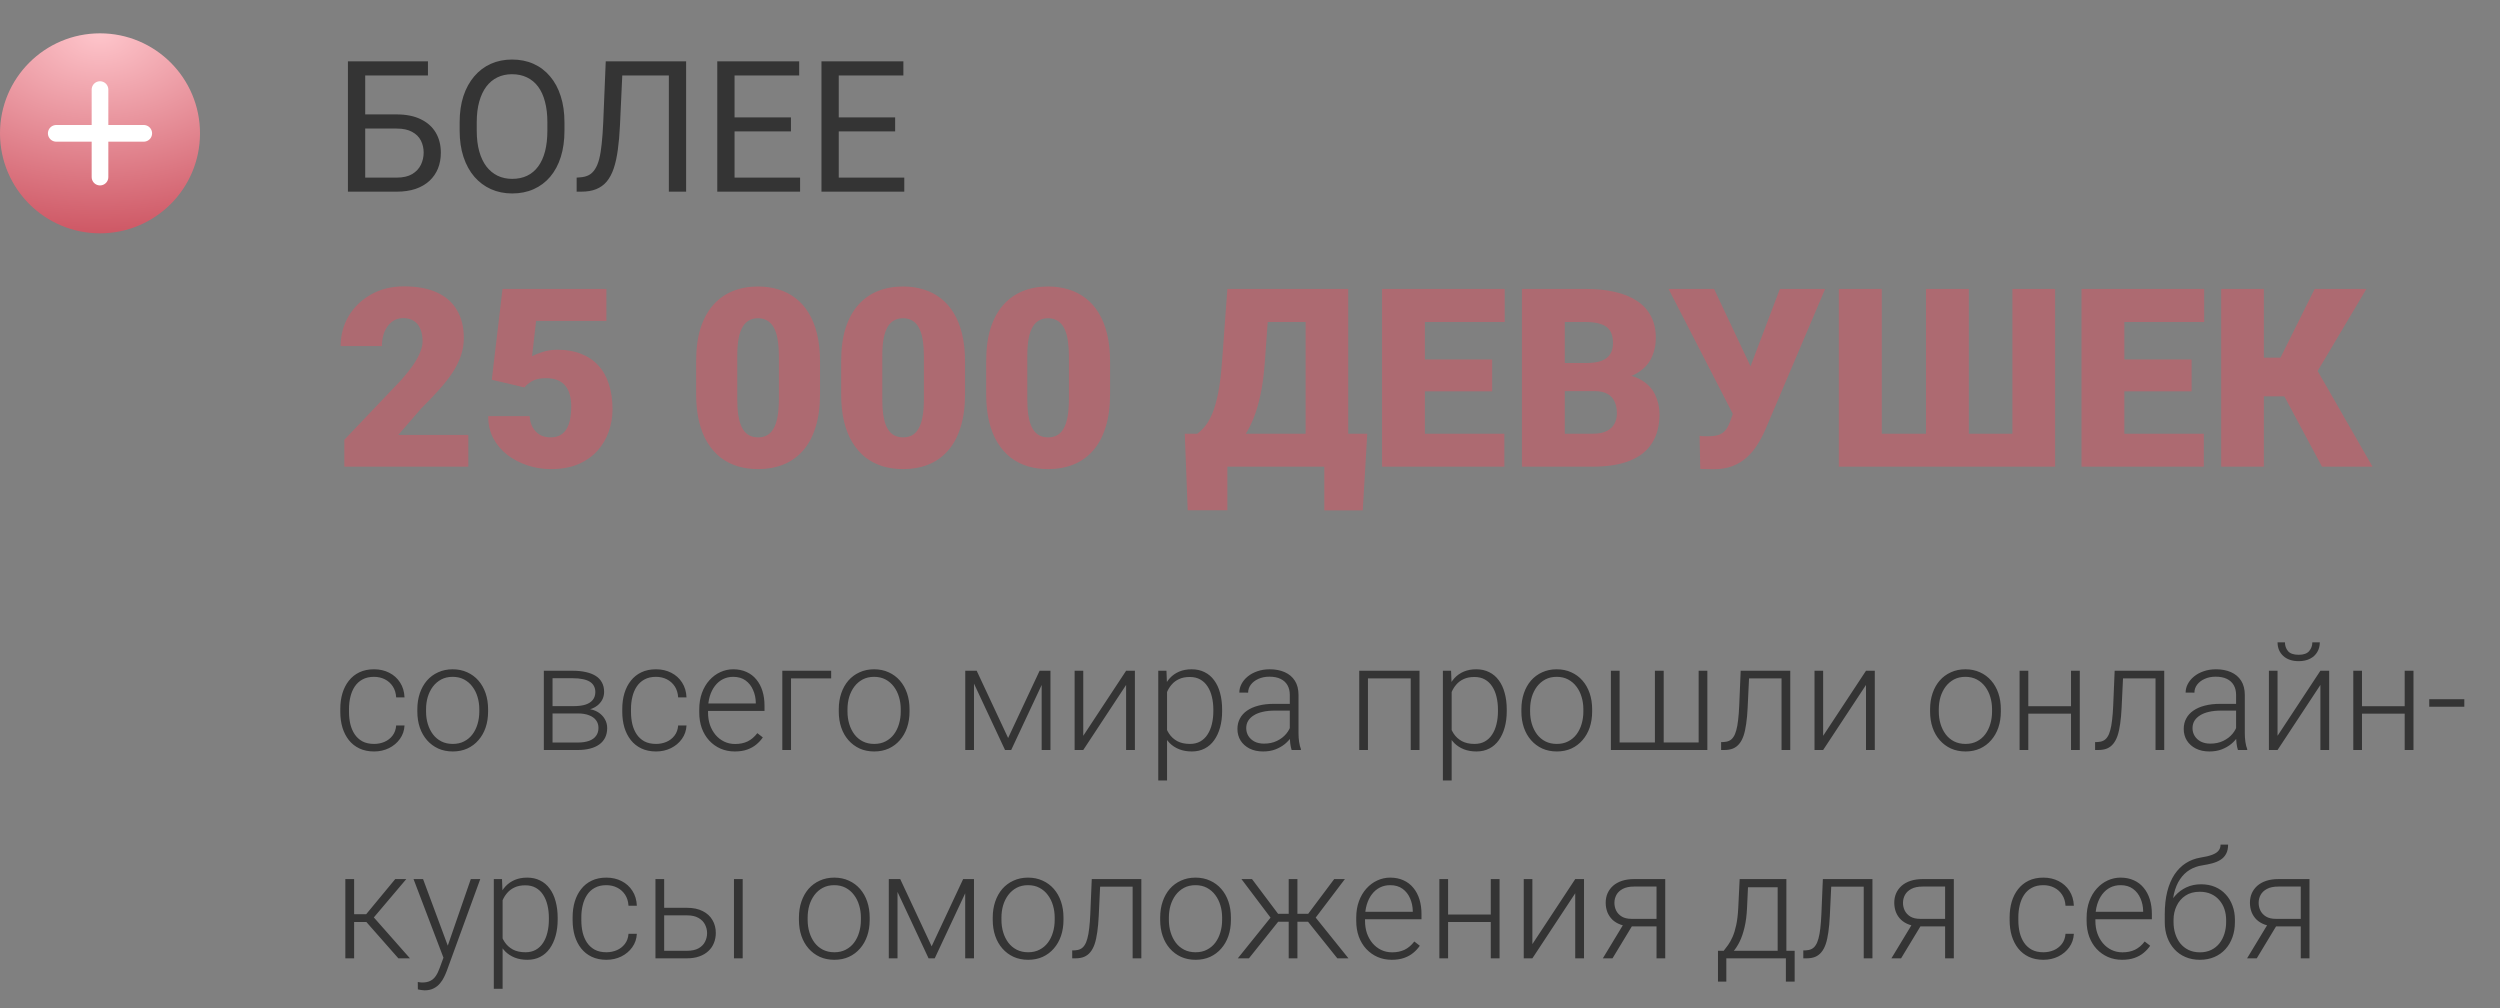 <?xml version="1.0" encoding="UTF-8"?> <svg xmlns="http://www.w3.org/2000/svg" width="300" height="121" viewBox="0 0 300 121" fill="none"><rect x="0" y="0" width="300" height="121" fill="#808080" stroke="none"/> <path d="M51.355 7.359V9.057H43.813V23H41.751V7.359H51.355ZM43.33 13.729H47.595C48.741 13.729 49.707 13.923 50.495 14.31C51.283 14.689 51.881 15.223 52.289 15.91C52.697 16.598 52.901 17.403 52.901 18.327C52.901 19.015 52.787 19.645 52.558 20.218C52.328 20.784 51.988 21.278 51.537 21.7C51.086 22.116 50.531 22.438 49.872 22.667C49.213 22.889 48.454 23 47.595 23H41.751V7.359H43.824V21.314H47.595C48.361 21.314 48.98 21.174 49.453 20.895C49.933 20.608 50.284 20.236 50.506 19.777C50.728 19.319 50.839 18.828 50.839 18.306C50.839 17.783 50.728 17.303 50.506 16.866C50.284 16.429 49.933 16.082 49.453 15.824C48.98 15.559 48.361 15.427 47.595 15.427H43.33V13.729ZM67.736 14.685V15.674C67.736 16.848 67.59 17.901 67.296 18.832C67.002 19.763 66.58 20.554 66.028 21.206C65.477 21.858 64.814 22.355 64.041 22.699C63.275 23.043 62.415 23.215 61.463 23.215C60.539 23.215 59.69 23.043 58.917 22.699C58.151 22.355 57.485 21.858 56.919 21.206C56.36 20.554 55.927 19.763 55.619 18.832C55.311 17.901 55.157 16.848 55.157 15.674V14.685C55.157 13.511 55.308 12.462 55.608 11.538C55.916 10.607 56.35 9.816 56.908 9.164C57.467 8.505 58.129 8.004 58.895 7.66C59.669 7.316 60.518 7.145 61.441 7.145C62.394 7.145 63.253 7.316 64.019 7.66C64.793 8.004 65.455 8.505 66.007 9.164C66.565 9.816 66.992 10.607 67.285 11.538C67.586 12.462 67.736 13.511 67.736 14.685ZM65.685 15.674V14.664C65.685 13.733 65.588 12.909 65.394 12.193C65.208 11.477 64.933 10.876 64.567 10.389C64.202 9.902 63.755 9.533 63.225 9.282C62.702 9.032 62.107 8.906 61.441 8.906C60.797 8.906 60.213 9.032 59.69 9.282C59.175 9.533 58.731 9.902 58.358 10.389C57.993 10.876 57.71 11.477 57.51 12.193C57.309 12.909 57.209 13.733 57.209 14.664V15.674C57.209 16.612 57.309 17.443 57.51 18.166C57.71 18.882 57.997 19.487 58.369 19.981C58.749 20.468 59.196 20.837 59.712 21.088C60.235 21.338 60.818 21.464 61.463 21.464C62.136 21.464 62.734 21.338 63.257 21.088C63.78 20.837 64.22 20.468 64.578 19.981C64.943 19.487 65.219 18.882 65.405 18.166C65.591 17.443 65.685 16.612 65.685 15.674ZM80.552 7.359V9.057H73.397V7.359H80.552ZM82.335 7.359V23H80.262V7.359H82.335ZM72.689 7.359H74.751L74.397 15.019C74.346 16.121 74.26 17.106 74.139 17.973C74.024 18.832 73.859 19.58 73.644 20.218C73.43 20.848 73.15 21.371 72.807 21.786C72.463 22.194 72.04 22.499 71.539 22.699C71.045 22.9 70.451 23 69.756 23H69.197V21.314L69.627 21.281C70.028 21.253 70.372 21.163 70.658 21.013C70.952 20.855 71.199 20.619 71.399 20.304C71.607 19.989 71.775 19.58 71.904 19.079C72.033 18.578 72.133 17.965 72.205 17.242C72.284 16.512 72.345 15.659 72.388 14.685L72.689 7.359ZM96.01 21.314V23H87.728V21.314H96.01ZM88.147 7.359V23H86.073V7.359H88.147ZM94.914 14.084V15.771H87.728V14.084H94.914ZM95.902 7.359V9.057H87.728V7.359H95.902ZM108.514 21.314V23H100.231V21.314H108.514ZM100.65 7.359V23H98.577V7.359H100.65ZM107.418 14.084V15.771H100.231V14.084H107.418ZM108.406 7.359V9.057H100.231V7.359H108.406Z" fill="#343434"></path> <path d="M56.201 52.191V56H41.318V52.777L48.174 45.57C48.779 44.877 49.268 44.257 49.639 43.71C50.01 43.153 50.278 42.65 50.444 42.201C50.62 41.752 50.708 41.347 50.708 40.985C50.708 40.37 50.615 39.857 50.43 39.447C50.254 39.027 49.99 38.71 49.639 38.495C49.297 38.28 48.872 38.173 48.364 38.173C47.856 38.173 47.412 38.319 47.031 38.612C46.65 38.905 46.352 39.306 46.138 39.813C45.933 40.321 45.83 40.893 45.83 41.527H40.879C40.879 40.219 41.196 39.023 41.831 37.938C42.476 36.855 43.369 35.99 44.512 35.346C45.654 34.691 46.977 34.364 48.481 34.364C50.054 34.364 51.372 34.608 52.437 35.097C53.501 35.585 54.302 36.293 54.839 37.221C55.386 38.139 55.659 39.247 55.659 40.546C55.659 41.288 55.542 42.001 55.308 42.685C55.073 43.368 54.736 44.047 54.297 44.721C53.857 45.385 53.32 46.068 52.685 46.772C52.06 47.475 51.348 48.222 50.547 49.013L47.793 52.191H56.201ZM62.94 46.493L59.014 45.57L60.303 34.672H72.769V38.51H64.331L63.848 42.743C64.082 42.606 64.478 42.445 65.034 42.26C65.601 42.065 66.226 41.967 66.909 41.967C67.964 41.967 68.897 42.128 69.707 42.45C70.527 42.763 71.221 43.227 71.787 43.842C72.353 44.447 72.778 45.194 73.061 46.083C73.355 46.972 73.501 47.987 73.501 49.13C73.501 50.048 73.35 50.937 73.047 51.796C72.754 52.645 72.3 53.412 71.685 54.096C71.079 54.77 70.312 55.307 69.385 55.707C68.457 56.098 67.358 56.293 66.089 56.293C65.142 56.293 64.219 56.147 63.32 55.853C62.422 55.56 61.611 55.141 60.889 54.594C60.176 54.037 59.609 53.368 59.19 52.587C58.779 51.796 58.579 50.912 58.589 49.935H63.555C63.584 50.453 63.706 50.902 63.921 51.283C64.136 51.664 64.424 51.962 64.785 52.177C65.156 52.382 65.581 52.484 66.06 52.484C66.548 52.484 66.953 52.387 67.275 52.191C67.598 51.996 67.852 51.727 68.037 51.386C68.223 51.044 68.355 50.653 68.433 50.214C68.511 49.765 68.55 49.291 68.55 48.793C68.55 48.266 68.491 47.792 68.374 47.372C68.267 46.952 68.091 46.596 67.847 46.303C67.603 46 67.285 45.77 66.894 45.614C66.514 45.458 66.055 45.38 65.518 45.38C64.805 45.38 64.243 45.502 63.833 45.746C63.423 45.99 63.125 46.239 62.94 46.493ZM98.403 43.388V47.284C98.403 48.817 98.223 50.15 97.861 51.283C97.51 52.416 97.002 53.353 96.338 54.096C95.684 54.838 94.902 55.39 93.994 55.751C93.086 56.112 92.085 56.293 90.991 56.293C90.112 56.293 89.292 56.181 88.53 55.956C87.769 55.722 87.08 55.37 86.465 54.901C85.859 54.423 85.337 53.827 84.897 53.114C84.458 52.401 84.121 51.562 83.887 50.595C83.652 49.618 83.535 48.515 83.535 47.284V43.388C83.535 41.845 83.711 40.512 84.062 39.389C84.424 38.256 84.936 37.318 85.601 36.576C86.265 35.834 87.051 35.282 87.959 34.921C88.867 34.56 89.868 34.379 90.962 34.379C91.841 34.379 92.656 34.496 93.408 34.73C94.17 34.955 94.858 35.307 95.474 35.785C96.089 36.254 96.611 36.845 97.041 37.558C97.481 38.27 97.817 39.115 98.052 40.092C98.286 41.059 98.403 42.157 98.403 43.388ZM93.467 47.885V42.758C93.467 42.074 93.428 41.478 93.35 40.971C93.281 40.463 93.174 40.033 93.027 39.682C92.891 39.33 92.72 39.047 92.515 38.832C92.31 38.607 92.075 38.446 91.811 38.349C91.558 38.241 91.274 38.188 90.962 38.188C90.571 38.188 90.22 38.27 89.907 38.437C89.605 38.593 89.346 38.847 89.131 39.198C88.916 39.55 88.75 40.019 88.633 40.605C88.525 41.19 88.472 41.908 88.472 42.758V47.885C88.472 48.578 88.506 49.184 88.574 49.701C88.652 50.209 88.76 50.644 88.897 51.005C89.043 51.356 89.219 51.645 89.424 51.869C89.629 52.084 89.863 52.24 90.127 52.338C90.391 52.435 90.679 52.484 90.991 52.484C91.372 52.484 91.714 52.406 92.017 52.25C92.319 52.094 92.578 51.84 92.793 51.488C93.018 51.127 93.184 50.653 93.291 50.067C93.408 49.472 93.467 48.744 93.467 47.885ZM115.806 43.388V47.284C115.806 48.817 115.625 50.15 115.264 51.283C114.912 52.416 114.404 53.353 113.74 54.096C113.086 54.838 112.305 55.39 111.396 55.751C110.488 56.112 109.487 56.293 108.394 56.293C107.515 56.293 106.694 56.181 105.933 55.956C105.171 55.722 104.482 55.37 103.867 54.901C103.262 54.423 102.739 53.827 102.3 53.114C101.86 52.401 101.523 51.562 101.289 50.595C101.055 49.618 100.938 48.515 100.938 47.284V43.388C100.938 41.845 101.113 40.512 101.465 39.389C101.826 38.256 102.339 37.318 103.003 36.576C103.667 35.834 104.453 35.282 105.361 34.921C106.27 34.56 107.271 34.379 108.364 34.379C109.243 34.379 110.059 34.496 110.811 34.73C111.572 34.955 112.261 35.307 112.876 35.785C113.491 36.254 114.014 36.845 114.443 37.558C114.883 38.27 115.22 39.115 115.454 40.092C115.688 41.059 115.806 42.157 115.806 43.388ZM110.869 47.885V42.758C110.869 42.074 110.83 41.478 110.752 40.971C110.684 40.463 110.576 40.033 110.43 39.682C110.293 39.33 110.122 39.047 109.917 38.832C109.712 38.607 109.478 38.446 109.214 38.349C108.96 38.241 108.677 38.188 108.364 38.188C107.974 38.188 107.622 38.27 107.31 38.437C107.007 38.593 106.748 38.847 106.533 39.198C106.318 39.55 106.152 40.019 106.035 40.605C105.928 41.19 105.874 41.908 105.874 42.758V47.885C105.874 48.578 105.908 49.184 105.977 49.701C106.055 50.209 106.162 50.644 106.299 51.005C106.445 51.356 106.621 51.645 106.826 51.869C107.031 52.084 107.266 52.24 107.529 52.338C107.793 52.435 108.081 52.484 108.394 52.484C108.774 52.484 109.116 52.406 109.419 52.25C109.722 52.094 109.98 51.84 110.195 51.488C110.42 51.127 110.586 50.653 110.693 50.067C110.811 49.472 110.869 48.744 110.869 47.885ZM133.208 43.388V47.284C133.208 48.817 133.027 50.15 132.666 51.283C132.314 52.416 131.807 53.353 131.143 54.096C130.488 54.838 129.707 55.39 128.799 55.751C127.891 56.112 126.89 56.293 125.796 56.293C124.917 56.293 124.097 56.181 123.335 55.956C122.573 55.722 121.885 55.37 121.27 54.901C120.664 54.423 120.142 53.827 119.702 53.114C119.263 52.401 118.926 51.562 118.691 50.595C118.457 49.618 118.34 48.515 118.34 47.284V43.388C118.34 41.845 118.516 40.512 118.867 39.389C119.229 38.256 119.741 37.318 120.405 36.576C121.069 35.834 121.855 35.282 122.764 34.921C123.672 34.56 124.673 34.379 125.767 34.379C126.646 34.379 127.461 34.496 128.213 34.73C128.975 34.955 129.663 35.307 130.278 35.785C130.894 36.254 131.416 36.845 131.846 37.558C132.285 38.27 132.622 39.115 132.856 40.092C133.091 41.059 133.208 42.157 133.208 43.388ZM128.271 47.885V42.758C128.271 42.074 128.232 41.478 128.154 40.971C128.086 40.463 127.979 40.033 127.832 39.682C127.695 39.33 127.524 39.047 127.319 38.832C127.114 38.607 126.88 38.446 126.616 38.349C126.362 38.241 126.079 38.188 125.767 38.188C125.376 38.188 125.024 38.27 124.712 38.437C124.409 38.593 124.15 38.847 123.936 39.198C123.721 39.55 123.555 40.019 123.438 40.605C123.33 41.19 123.276 41.908 123.276 42.758V47.885C123.276 48.578 123.311 49.184 123.379 49.701C123.457 50.209 123.564 50.644 123.701 51.005C123.848 51.356 124.023 51.645 124.229 51.869C124.434 52.084 124.668 52.24 124.932 52.338C125.195 52.435 125.483 52.484 125.796 52.484C126.177 52.484 126.519 52.406 126.821 52.25C127.124 52.094 127.383 51.84 127.598 51.488C127.822 51.127 127.988 50.653 128.096 50.067C128.213 49.472 128.271 48.744 128.271 47.885ZM160.571 52.045V56H145.586V52.045H160.571ZM147.285 52.045V61.23H142.524L142.173 52.045H147.285ZM164.072 52.045L163.53 61.244H158.916V52.045H164.072ZM158.33 34.672V38.642H147.622V34.672H158.33ZM161.787 34.672V56H156.675V34.672H161.787ZM147.285 34.672H152.412L151.782 43.417C151.675 44.911 151.504 46.21 151.27 47.313C151.035 48.417 150.757 49.369 150.435 50.17C150.112 50.971 149.761 51.659 149.38 52.235C148.999 52.812 148.599 53.315 148.179 53.744C147.769 54.174 147.358 54.565 146.948 54.916C146.538 55.268 146.143 55.629 145.762 56H142.642V52.045H143.667C143.97 51.83 144.272 51.542 144.575 51.181C144.888 50.81 145.181 50.307 145.454 49.672C145.728 49.037 145.967 48.212 146.172 47.196C146.377 46.181 146.533 44.921 146.641 43.417L147.285 34.672ZM180.522 52.045V56H169.155V52.045H180.522ZM170.986 34.672V56H165.845V34.672H170.986ZM179.058 43.139V46.962H169.155V43.139H179.058ZM180.566 34.672V38.642H169.155V34.672H180.566ZM191.333 46.933H185.84L185.811 43.563H190.264C191.064 43.563 191.704 43.476 192.183 43.3C192.661 43.114 193.008 42.846 193.223 42.494C193.447 42.143 193.56 41.703 193.56 41.176C193.56 40.57 193.447 40.082 193.223 39.711C192.998 39.34 192.642 39.071 192.153 38.905C191.675 38.73 191.055 38.642 190.293 38.642H187.773V56H182.632V34.672H190.293C191.611 34.672 192.788 34.794 193.823 35.038C194.858 35.273 195.737 35.634 196.46 36.122C197.192 36.61 197.749 37.226 198.13 37.968C198.511 38.7 198.701 39.565 198.701 40.56C198.701 41.43 198.516 42.245 198.145 43.007C197.773 43.769 197.153 44.389 196.284 44.867C195.425 45.336 194.248 45.58 192.754 45.6L191.333 46.933ZM191.128 56H184.595L186.353 52.045H191.128C191.831 52.045 192.393 51.938 192.812 51.723C193.242 51.498 193.55 51.205 193.735 50.844C193.931 50.473 194.028 50.062 194.028 49.613C194.028 49.066 193.936 48.593 193.75 48.192C193.574 47.792 193.291 47.484 192.9 47.27C192.51 47.045 191.987 46.933 191.333 46.933H187.012L187.041 43.563H192.212L193.413 44.911C194.839 44.852 195.967 45.053 196.797 45.512C197.637 45.971 198.237 46.576 198.599 47.328C198.96 48.08 199.141 48.866 199.141 49.687C199.141 51.083 198.838 52.25 198.232 53.188C197.637 54.125 196.743 54.828 195.552 55.297C194.36 55.766 192.886 56 191.128 56ZM208.545 47.958L213.584 34.672H219.019L211.826 51.591C211.553 52.216 211.235 52.812 210.874 53.378C210.522 53.944 210.103 54.447 209.614 54.887C209.136 55.326 208.569 55.673 207.915 55.927C207.261 56.181 206.494 56.308 205.615 56.308C205.4 56.308 205.137 56.303 204.824 56.293C204.521 56.293 204.258 56.288 204.033 56.278L203.945 52.294C204.072 52.323 204.248 52.343 204.473 52.352C204.697 52.352 204.858 52.352 204.956 52.352C205.542 52.352 206.006 52.284 206.348 52.148C206.689 52.001 206.958 51.786 207.153 51.503C207.358 51.21 207.534 50.839 207.681 50.39L208.545 47.958ZM205.688 34.672L210.054 43.93L211.724 49.848H208.032L200.225 34.672H205.688ZM220.659 34.672H225.815V52.045H231.118V34.672H236.26V52.045H241.489V34.672H246.616V56H220.659V34.672ZM264.458 52.045V56H253.091V52.045H264.458ZM254.922 34.672V56H249.78V34.672H254.922ZM262.993 43.139V46.962H253.091V43.139H262.993ZM264.502 34.672V38.642H253.091V34.672H264.502ZM271.665 34.672V56H266.538V34.672H271.665ZM283.97 34.672L276.309 47.562H270.771L270.156 42.919H273.657L277.759 34.672H283.97ZM278.638 56L273.643 46.669L277.378 43.227L284.702 56H278.638Z" fill="#AD6A71"></path> <path d="M44.887 89.27C45.332 89.27 45.748 89.189 46.135 89.024C46.527 88.855 46.85 88.606 47.102 88.277C47.359 87.943 47.506 87.536 47.541 87.056H48.543C48.514 87.659 48.329 88.198 47.989 88.673C47.655 89.142 47.216 89.511 46.671 89.78C46.132 90.044 45.537 90.176 44.887 90.176C44.225 90.176 43.639 90.056 43.129 89.815C42.625 89.575 42.203 89.241 41.863 88.814C41.523 88.38 41.266 87.876 41.09 87.302C40.92 86.722 40.835 86.098 40.835 85.43V85.061C40.835 84.393 40.92 83.772 41.09 83.197C41.266 82.617 41.523 82.113 41.863 81.686C42.203 81.252 42.625 80.915 43.129 80.675C43.633 80.435 44.216 80.314 44.878 80.314C45.558 80.314 46.167 80.452 46.706 80.728C47.251 81.003 47.685 81.393 48.007 81.897C48.335 82.4 48.514 82.998 48.543 83.689H47.541C47.512 83.18 47.377 82.74 47.137 82.371C46.897 82.002 46.58 81.718 46.188 81.519C45.795 81.319 45.358 81.22 44.878 81.22C44.339 81.22 43.879 81.325 43.498 81.536C43.117 81.741 42.807 82.025 42.566 82.389C42.332 82.746 42.159 83.156 42.048 83.619C41.937 84.076 41.881 84.557 41.881 85.061V85.43C41.881 85.939 41.934 86.426 42.039 86.889C42.15 87.346 42.323 87.753 42.558 88.11C42.798 88.468 43.108 88.752 43.489 88.963C43.876 89.168 44.342 89.27 44.887 89.27ZM50.081 85.394V85.105C50.081 84.413 50.181 83.774 50.38 83.189C50.579 82.603 50.863 82.096 51.232 81.668C51.607 81.24 52.056 80.909 52.577 80.675C53.099 80.435 53.679 80.314 54.317 80.314C54.962 80.314 55.545 80.435 56.066 80.675C56.588 80.909 57.036 81.24 57.411 81.668C57.786 82.096 58.073 82.603 58.273 83.189C58.472 83.774 58.571 84.413 58.571 85.105V85.394C58.571 86.086 58.472 86.725 58.273 87.311C58.073 87.891 57.786 88.394 57.411 88.822C57.042 89.25 56.597 89.584 56.075 89.824C55.554 90.059 54.974 90.176 54.335 90.176C53.69 90.176 53.107 90.059 52.586 89.824C52.065 89.584 51.616 89.25 51.241 88.822C50.866 88.394 50.579 87.891 50.38 87.311C50.181 86.725 50.081 86.086 50.081 85.394ZM51.127 85.105V85.394C51.127 85.916 51.197 86.411 51.338 86.88C51.478 87.343 51.684 87.756 51.953 88.119C52.223 88.477 52.557 88.758 52.955 88.963C53.353 89.168 53.813 89.27 54.335 89.27C54.851 89.27 55.305 89.168 55.697 88.963C56.096 88.758 56.43 88.477 56.699 88.119C56.969 87.756 57.171 87.343 57.306 86.88C57.446 86.411 57.517 85.916 57.517 85.394V85.105C57.517 84.589 57.446 84.1 57.306 83.637C57.171 83.174 56.966 82.761 56.69 82.397C56.421 82.034 56.087 81.747 55.688 81.536C55.29 81.325 54.833 81.22 54.317 81.22C53.802 81.22 53.345 81.325 52.946 81.536C52.554 81.747 52.22 82.034 51.944 82.397C51.675 82.761 51.47 83.174 51.329 83.637C51.194 84.1 51.127 84.589 51.127 85.105ZM69.347 85.614H66.007L65.989 84.735H68.837C69.411 84.735 69.889 84.674 70.269 84.551C70.656 84.422 70.946 84.231 71.14 83.98C71.339 83.728 71.439 83.417 71.439 83.048C71.439 82.767 71.38 82.52 71.263 82.31C71.151 82.099 70.981 81.926 70.753 81.791C70.53 81.656 70.249 81.557 69.909 81.492C69.575 81.422 69.186 81.387 68.74 81.387H66.306V90H65.26V80.49H68.74C69.32 80.49 69.839 80.543 70.296 80.648C70.759 80.748 71.154 80.9 71.482 81.106C71.811 81.311 72.06 81.574 72.23 81.897C72.405 82.213 72.493 82.588 72.493 83.022C72.493 83.314 72.438 83.59 72.326 83.848C72.215 84.1 72.051 84.328 71.834 84.533C71.623 84.732 71.362 84.897 71.052 85.025C70.741 85.148 70.384 85.225 69.98 85.254L69.347 85.614ZM69.347 90H65.682L66.086 89.103H69.347C69.874 89.103 70.322 89.036 70.691 88.901C71.061 88.767 71.339 88.567 71.526 88.304C71.72 88.04 71.816 87.721 71.816 87.346C71.816 86.994 71.72 86.689 71.526 86.432C71.339 86.174 71.061 85.975 70.691 85.834C70.322 85.688 69.874 85.614 69.347 85.614H66.921L66.939 84.735H70.059L70.507 85.069C70.987 85.11 71.403 85.239 71.755 85.456C72.106 85.673 72.379 85.948 72.572 86.282C72.766 86.61 72.862 86.971 72.862 87.363C72.862 87.797 72.78 88.181 72.616 88.515C72.452 88.843 72.215 89.118 71.904 89.341C71.6 89.558 71.231 89.722 70.797 89.833C70.363 89.944 69.88 90 69.347 90ZM78.725 89.27C79.17 89.27 79.586 89.189 79.973 89.024C80.365 88.855 80.688 88.606 80.939 88.277C81.197 87.943 81.344 87.536 81.379 87.056H82.381C82.352 87.659 82.167 88.198 81.827 88.673C81.493 89.142 81.054 89.511 80.509 89.78C79.97 90.044 79.375 90.176 78.725 90.176C78.062 90.176 77.477 90.056 76.967 89.815C76.463 89.575 76.041 89.241 75.701 88.814C75.361 88.38 75.103 87.876 74.928 87.302C74.758 86.722 74.673 86.098 74.673 85.43V85.061C74.673 84.393 74.758 83.772 74.928 83.197C75.103 82.617 75.361 82.113 75.701 81.686C76.041 81.252 76.463 80.915 76.967 80.675C77.471 80.435 78.054 80.314 78.716 80.314C79.395 80.314 80.005 80.452 80.544 80.728C81.089 81.003 81.522 81.393 81.845 81.897C82.173 82.4 82.352 82.998 82.381 83.689H81.379C81.35 83.18 81.215 82.74 80.975 82.371C80.734 82.002 80.418 81.718 80.025 81.519C79.633 81.319 79.196 81.22 78.716 81.22C78.177 81.22 77.717 81.325 77.336 81.536C76.955 81.741 76.644 82.025 76.404 82.389C76.17 82.746 75.997 83.156 75.886 83.619C75.774 84.076 75.719 84.557 75.719 85.061V85.43C75.719 85.939 75.772 86.426 75.877 86.889C75.988 87.346 76.161 87.753 76.395 88.11C76.636 88.468 76.946 88.752 77.327 88.963C77.714 89.168 78.18 89.27 78.725 89.27ZM88.173 90.176C87.552 90.176 86.981 90.061 86.459 89.833C85.943 89.605 85.492 89.282 85.106 88.866C84.725 88.45 84.429 87.958 84.218 87.39C84.013 86.815 83.91 86.189 83.91 85.509V85.131C83.91 84.398 84.019 83.736 84.235 83.144C84.452 82.553 84.751 82.046 85.132 81.624C85.513 81.202 85.946 80.88 86.433 80.657C86.925 80.429 87.44 80.314 87.98 80.314C88.583 80.314 89.119 80.423 89.588 80.64C90.057 80.851 90.449 81.152 90.766 81.545C91.088 81.932 91.331 82.392 91.495 82.925C91.659 83.452 91.741 84.035 91.741 84.674V85.315H84.543V84.419H90.695V84.296C90.684 83.763 90.575 83.265 90.37 82.802C90.171 82.333 89.872 81.952 89.474 81.659C89.075 81.366 88.577 81.22 87.98 81.22C87.534 81.22 87.124 81.314 86.749 81.501C86.38 81.689 86.061 81.958 85.791 82.31C85.527 82.655 85.322 83.068 85.176 83.549C85.035 84.023 84.965 84.551 84.965 85.131V85.509C84.965 86.036 85.041 86.528 85.193 86.985C85.352 87.436 85.574 87.835 85.861 88.181C86.154 88.526 86.5 88.796 86.898 88.989C87.297 89.183 87.736 89.279 88.217 89.279C88.779 89.279 89.277 89.177 89.711 88.972C90.144 88.761 90.534 88.43 90.88 87.978L91.539 88.488C91.334 88.793 91.076 89.074 90.766 89.332C90.461 89.59 90.095 89.795 89.667 89.947C89.239 90.1 88.741 90.176 88.173 90.176ZM99.739 80.49V81.404H94.923V90H93.877V80.49H99.739ZM100.653 85.394V85.105C100.653 84.413 100.753 83.774 100.952 83.189C101.151 82.603 101.436 82.096 101.805 81.668C102.18 81.24 102.628 80.909 103.149 80.675C103.671 80.435 104.251 80.314 104.89 80.314C105.534 80.314 106.117 80.435 106.639 80.675C107.16 80.909 107.608 81.24 107.983 81.668C108.358 82.096 108.646 82.603 108.845 83.189C109.044 83.774 109.144 84.413 109.144 85.105V85.394C109.144 86.086 109.044 86.725 108.845 87.311C108.646 87.891 108.358 88.394 107.983 88.822C107.614 89.25 107.169 89.584 106.647 89.824C106.126 90.059 105.546 90.176 104.907 90.176C104.263 90.176 103.68 90.059 103.158 89.824C102.637 89.584 102.188 89.25 101.813 88.822C101.438 88.394 101.151 87.891 100.952 87.311C100.753 86.725 100.653 86.086 100.653 85.394ZM101.699 85.105V85.394C101.699 85.916 101.77 86.411 101.91 86.88C102.051 87.343 102.256 87.756 102.525 88.119C102.795 88.477 103.129 88.758 103.527 88.963C103.926 89.168 104.386 89.27 104.907 89.27C105.423 89.27 105.877 89.168 106.27 88.963C106.668 88.758 107.002 88.477 107.271 88.119C107.541 87.756 107.743 87.343 107.878 86.88C108.019 86.411 108.089 85.916 108.089 85.394V85.105C108.089 84.589 108.019 84.1 107.878 83.637C107.743 83.174 107.538 82.761 107.263 82.397C106.993 82.034 106.659 81.747 106.261 81.536C105.862 81.325 105.405 81.22 104.89 81.22C104.374 81.22 103.917 81.325 103.519 81.536C103.126 81.747 102.792 82.034 102.517 82.397C102.247 82.761 102.042 83.174 101.901 83.637C101.767 84.1 101.699 84.589 101.699 85.105ZM120.974 88.559L124.753 80.49H125.799L121.343 90H120.604L116.157 80.49H117.203L120.974 88.559ZM116.878 80.49V90H115.832V80.49H116.878ZM124.999 90V80.49H126.054V90H124.999ZM129.991 88.295L135.133 80.49H136.188V90H135.133V82.195L129.991 90H128.954V80.49H129.991V88.295ZM140.046 82.318V93.656H138.991V80.49H139.976L140.046 82.318ZM146.655 85.157V85.342C146.655 86.051 146.573 86.701 146.409 87.293C146.245 87.885 146.008 88.397 145.697 88.831C145.393 89.259 145.015 89.59 144.563 89.824C144.112 90.059 143.6 90.176 143.025 90.176C142.457 90.176 141.95 90.088 141.505 89.912C141.06 89.736 140.676 89.487 140.354 89.165C140.037 88.837 139.782 88.456 139.589 88.022C139.401 87.583 139.27 87.103 139.193 86.581V84.147C139.281 83.572 139.425 83.051 139.624 82.582C139.823 82.113 140.078 81.709 140.389 81.369C140.705 81.029 141.08 80.769 141.514 80.587C141.947 80.405 142.442 80.314 142.999 80.314C143.579 80.314 144.095 80.429 144.546 80.657C145.003 80.88 145.387 81.205 145.697 81.633C146.014 82.055 146.251 82.564 146.409 83.162C146.573 83.754 146.655 84.419 146.655 85.157ZM145.601 85.342V85.157C145.601 84.601 145.542 84.085 145.425 83.61C145.313 83.136 145.141 82.723 144.906 82.371C144.678 82.014 144.385 81.735 144.027 81.536C143.676 81.337 143.257 81.237 142.771 81.237C142.267 81.237 141.836 81.322 141.479 81.492C141.127 81.656 140.834 81.876 140.6 82.151C140.365 82.421 140.181 82.717 140.046 83.039C139.911 83.361 139.812 83.678 139.747 83.988V86.792C139.858 87.237 140.037 87.65 140.283 88.031C140.529 88.406 140.857 88.708 141.268 88.936C141.684 89.159 142.19 89.27 142.788 89.27C143.269 89.27 143.685 89.171 144.036 88.972C144.388 88.772 144.678 88.494 144.906 88.137C145.141 87.779 145.313 87.363 145.425 86.889C145.542 86.414 145.601 85.898 145.601 85.342ZM154.776 88.295V83.391C154.776 82.939 154.683 82.55 154.495 82.222C154.308 81.894 154.032 81.642 153.669 81.466C153.306 81.29 152.857 81.202 152.324 81.202C151.832 81.202 151.393 81.29 151.006 81.466C150.625 81.636 150.323 81.867 150.101 82.16C149.884 82.447 149.775 82.767 149.775 83.118L148.721 83.109C148.721 82.752 148.809 82.406 148.984 82.072C149.16 81.738 149.409 81.439 149.731 81.176C150.054 80.912 150.438 80.704 150.883 80.552C151.334 80.394 151.829 80.314 152.368 80.314C153.048 80.314 153.646 80.429 154.161 80.657C154.683 80.886 155.09 81.228 155.383 81.686C155.676 82.143 155.822 82.717 155.822 83.408V88.005C155.822 88.333 155.846 88.673 155.893 89.024C155.945 89.376 156.019 89.666 156.112 89.894V90H154.996C154.926 89.789 154.87 89.525 154.829 89.209C154.794 88.887 154.776 88.582 154.776 88.295ZM155.022 84.463L155.04 85.272H152.975C152.436 85.272 151.952 85.321 151.524 85.421C151.103 85.515 150.745 85.655 150.452 85.843C150.159 86.024 149.934 86.244 149.775 86.502C149.623 86.76 149.547 87.053 149.547 87.381C149.547 87.721 149.632 88.031 149.802 88.312C149.978 88.594 150.224 88.819 150.54 88.989C150.862 89.153 151.243 89.235 151.683 89.235C152.269 89.235 152.784 89.127 153.229 88.91C153.681 88.693 154.053 88.409 154.346 88.058C154.639 87.706 154.835 87.322 154.935 86.906L155.392 87.513C155.315 87.806 155.175 88.107 154.97 88.418C154.771 88.723 154.51 89.01 154.188 89.279C153.865 89.543 153.484 89.76 153.045 89.93C152.611 90.094 152.119 90.176 151.568 90.176C150.947 90.176 150.405 90.059 149.942 89.824C149.485 89.59 149.128 89.27 148.87 88.866C148.618 88.456 148.492 87.993 148.492 87.478C148.492 87.009 148.592 86.59 148.791 86.221C148.99 85.846 149.277 85.529 149.652 85.272C150.033 85.008 150.49 84.809 151.023 84.674C151.562 84.533 152.166 84.463 152.834 84.463H155.022ZM169.48 80.49V81.404H163.917V80.49H169.48ZM164.154 80.49V90H163.108V80.49H164.154ZM170.342 80.49V90H169.287V80.49H170.342ZM174.2 82.318V93.656H173.146V80.49H174.13L174.2 82.318ZM180.81 85.157V85.342C180.81 86.051 180.728 86.701 180.563 87.293C180.399 87.885 180.162 88.397 179.852 88.831C179.547 89.259 179.169 89.59 178.718 89.824C178.267 90.059 177.754 90.176 177.18 90.176C176.611 90.176 176.104 90.088 175.659 89.912C175.214 89.736 174.83 89.487 174.508 89.165C174.191 88.837 173.937 88.456 173.743 88.022C173.556 87.583 173.424 87.103 173.348 86.581V84.147C173.436 83.572 173.579 83.051 173.778 82.582C173.978 82.113 174.232 81.709 174.543 81.369C174.859 81.029 175.234 80.769 175.668 80.587C176.102 80.405 176.597 80.314 177.153 80.314C177.733 80.314 178.249 80.429 178.7 80.657C179.157 80.88 179.541 81.205 179.852 81.633C180.168 82.055 180.405 82.564 180.563 83.162C180.728 83.754 180.81 84.419 180.81 85.157ZM179.755 85.342V85.157C179.755 84.601 179.696 84.085 179.579 83.61C179.468 83.136 179.295 82.723 179.061 82.371C178.832 82.014 178.539 81.735 178.182 81.536C177.83 81.337 177.411 81.237 176.925 81.237C176.421 81.237 175.99 81.322 175.633 81.492C175.281 81.656 174.988 81.876 174.754 82.151C174.52 82.421 174.335 82.717 174.2 83.039C174.065 83.361 173.966 83.678 173.901 83.988V86.792C174.013 87.237 174.191 87.65 174.438 88.031C174.684 88.406 175.012 88.708 175.422 88.936C175.838 89.159 176.345 89.27 176.942 89.27C177.423 89.27 177.839 89.171 178.19 88.972C178.542 88.772 178.832 88.494 179.061 88.137C179.295 87.779 179.468 87.363 179.579 86.889C179.696 86.414 179.755 85.898 179.755 85.342ZM182.567 85.394V85.105C182.567 84.413 182.667 83.774 182.866 83.189C183.065 82.603 183.35 82.096 183.719 81.668C184.094 81.24 184.542 80.909 185.063 80.675C185.585 80.435 186.165 80.314 186.804 80.314C187.448 80.314 188.031 80.435 188.553 80.675C189.074 80.909 189.522 81.24 189.897 81.668C190.272 82.096 190.56 82.603 190.759 83.189C190.958 83.774 191.058 84.413 191.058 85.105V85.394C191.058 86.086 190.958 86.725 190.759 87.311C190.56 87.891 190.272 88.394 189.897 88.822C189.528 89.25 189.083 89.584 188.562 89.824C188.04 90.059 187.46 90.176 186.821 90.176C186.177 90.176 185.594 90.059 185.072 89.824C184.551 89.584 184.103 89.25 183.728 88.822C183.353 88.394 183.065 87.891 182.866 87.311C182.667 86.725 182.567 86.086 182.567 85.394ZM183.613 85.105V85.394C183.613 85.916 183.684 86.411 183.824 86.88C183.965 87.343 184.17 87.756 184.439 88.119C184.709 88.477 185.043 88.758 185.441 88.963C185.84 89.168 186.3 89.27 186.821 89.27C187.337 89.27 187.791 89.168 188.184 88.963C188.582 88.758 188.916 88.477 189.186 88.119C189.455 87.756 189.657 87.343 189.792 86.88C189.933 86.411 190.003 85.916 190.003 85.394V85.105C190.003 84.589 189.933 84.1 189.792 83.637C189.657 83.174 189.452 82.761 189.177 82.397C188.907 82.034 188.573 81.747 188.175 81.536C187.776 81.325 187.319 81.22 186.804 81.22C186.288 81.22 185.831 81.325 185.433 81.536C185.04 81.747 184.706 82.034 184.431 82.397C184.161 82.761 183.956 83.174 183.815 83.637C183.681 84.1 183.613 84.589 183.613 85.105ZM193.308 80.49H194.354V89.095H198.59V80.49H199.645V89.095H203.837V80.49H204.883V90H193.308V80.49ZM213.979 80.49V81.404H209.163V80.49H213.979ZM214.832 80.49V90H213.786V80.49H214.832ZM208.882 80.49H209.928L209.717 84.946C209.682 85.667 209.623 86.306 209.541 86.862C209.465 87.419 209.359 87.897 209.225 88.295C209.09 88.688 208.917 89.01 208.706 89.262C208.501 89.514 208.252 89.701 207.959 89.824C207.666 89.941 207.323 90 206.931 90H206.535V89.051L206.86 89.042C207.112 89.03 207.332 88.978 207.52 88.884C207.713 88.79 207.877 88.641 208.012 88.436C208.152 88.231 208.267 87.961 208.354 87.627C208.448 87.293 208.521 86.886 208.574 86.405C208.633 85.919 208.677 85.348 208.706 84.691L208.882 80.49ZM218.778 88.295L223.92 80.49H224.975V90H223.92V82.195L218.778 90H217.741V80.49H218.778V88.295ZM231.61 85.394V85.105C231.61 84.413 231.71 83.774 231.909 83.189C232.108 82.603 232.393 82.096 232.762 81.668C233.137 81.24 233.585 80.909 234.106 80.675C234.628 80.435 235.208 80.314 235.847 80.314C236.491 80.314 237.074 80.435 237.596 80.675C238.117 80.909 238.565 81.24 238.94 81.668C239.315 82.096 239.603 82.603 239.802 83.189C240.001 83.774 240.101 84.413 240.101 85.105V85.394C240.101 86.086 240.001 86.725 239.802 87.311C239.603 87.891 239.315 88.394 238.94 88.822C238.571 89.25 238.126 89.584 237.604 89.824C237.083 90.059 236.503 90.176 235.864 90.176C235.22 90.176 234.637 90.059 234.115 89.824C233.594 89.584 233.146 89.25 232.771 88.822C232.396 88.394 232.108 87.891 231.909 87.311C231.71 86.725 231.61 86.086 231.61 85.394ZM232.656 85.105V85.394C232.656 85.916 232.727 86.411 232.867 86.88C233.008 87.343 233.213 87.756 233.482 88.119C233.752 88.477 234.086 88.758 234.484 88.963C234.883 89.168 235.343 89.27 235.864 89.27C236.38 89.27 236.834 89.168 237.227 88.963C237.625 88.758 237.959 88.477 238.229 88.119C238.498 87.756 238.7 87.343 238.835 86.88C238.976 86.411 239.046 85.916 239.046 85.394V85.105C239.046 84.589 238.976 84.1 238.835 83.637C238.7 83.174 238.495 82.761 238.22 82.397C237.95 82.034 237.616 81.747 237.218 81.536C236.819 81.325 236.362 81.22 235.847 81.22C235.331 81.22 234.874 81.325 234.476 81.536C234.083 81.747 233.749 82.034 233.474 82.397C233.204 82.761 232.999 83.174 232.858 83.637C232.724 84.1 232.656 84.589 232.656 85.105ZM248.767 84.744V85.641H243.124V84.744H248.767ZM243.396 80.49V90H242.351V80.49H243.396ZM249.575 80.49V90H248.521V80.49H249.575ZM258.856 80.49V81.404H254.04V80.49H258.856ZM259.709 80.49V90H258.663V80.49H259.709ZM253.759 80.49H254.805L254.594 84.946C254.559 85.667 254.5 86.306 254.418 86.862C254.342 87.419 254.236 87.897 254.102 88.295C253.967 88.688 253.794 89.01 253.583 89.262C253.378 89.514 253.129 89.701 252.836 89.824C252.543 89.941 252.2 90 251.808 90H251.412V89.051L251.737 89.042C251.989 89.03 252.209 88.978 252.396 88.884C252.59 88.79 252.754 88.641 252.889 88.436C253.029 88.231 253.144 87.961 253.231 87.627C253.325 87.293 253.398 86.886 253.451 86.405C253.51 85.919 253.554 85.348 253.583 84.691L253.759 80.49ZM268.331 88.295V83.391C268.331 82.939 268.237 82.55 268.05 82.222C267.862 81.894 267.587 81.642 267.224 81.466C266.86 81.29 266.412 81.202 265.879 81.202C265.387 81.202 264.947 81.29 264.561 81.466C264.18 81.636 263.878 81.867 263.655 82.16C263.438 82.447 263.33 82.767 263.33 83.118L262.275 83.109C262.275 82.752 262.363 82.406 262.539 82.072C262.715 81.738 262.964 81.439 263.286 81.176C263.608 80.912 263.992 80.704 264.438 80.552C264.889 80.394 265.384 80.314 265.923 80.314C266.603 80.314 267.2 80.429 267.716 80.657C268.237 80.886 268.645 81.228 268.938 81.686C269.23 82.143 269.377 82.717 269.377 83.408V88.005C269.377 88.333 269.4 88.673 269.447 89.024C269.5 89.376 269.573 89.666 269.667 89.894V90H268.551C268.48 89.789 268.425 89.525 268.384 89.209C268.349 88.887 268.331 88.582 268.331 88.295ZM268.577 84.463L268.595 85.272H266.529C265.99 85.272 265.507 85.321 265.079 85.421C264.657 85.515 264.3 85.655 264.007 85.843C263.714 86.024 263.488 86.244 263.33 86.502C263.178 86.76 263.102 87.053 263.102 87.381C263.102 87.721 263.187 88.031 263.356 88.312C263.532 88.594 263.778 88.819 264.095 88.989C264.417 89.153 264.798 89.235 265.237 89.235C265.823 89.235 266.339 89.127 266.784 88.91C267.235 88.693 267.607 88.409 267.9 88.058C268.193 87.706 268.39 87.322 268.489 86.906L268.946 87.513C268.87 87.806 268.729 88.107 268.524 88.418C268.325 88.723 268.064 89.01 267.742 89.279C267.42 89.543 267.039 89.76 266.6 89.93C266.166 90.094 265.674 90.176 265.123 90.176C264.502 90.176 263.96 90.059 263.497 89.824C263.04 89.59 262.683 89.27 262.425 88.866C262.173 88.456 262.047 87.993 262.047 87.478C262.047 87.009 262.146 86.59 262.346 86.221C262.545 85.846 262.832 85.529 263.207 85.272C263.588 85.008 264.045 84.809 264.578 84.674C265.117 84.533 265.721 84.463 266.389 84.463H268.577ZM273.306 88.295L278.447 80.49H279.502V90H278.447V82.195L273.306 90H272.269V80.49H273.306V88.295ZM277.48 77.08H278.377C278.377 77.519 278.274 77.909 278.069 78.249C277.87 78.589 277.58 78.856 277.199 79.049C276.818 79.242 276.367 79.339 275.846 79.339C275.061 79.339 274.439 79.128 273.982 78.706C273.531 78.284 273.306 77.742 273.306 77.08H274.193C274.193 77.484 274.316 77.836 274.562 78.135C274.814 78.428 275.242 78.574 275.846 78.574C276.432 78.574 276.851 78.425 277.103 78.126C277.354 77.827 277.48 77.478 277.48 77.08ZM288.81 84.744V85.641H283.167V84.744H288.81ZM283.439 80.49V90H282.394V80.49H283.439ZM289.618 80.49V90H288.563V80.49H289.618ZM295.718 83.9V84.806H291.508V83.9H295.718ZM42.496 105.49V115H41.441V105.49H42.496ZM48.754 105.49L44.395 110.641H42.127L42.013 109.7H43.946L47.427 105.49H48.754ZM47.805 115L43.841 110.5L44.509 109.691L49.193 115H47.805ZM53.535 114.051L56.497 105.49H57.631L53.605 116.529C53.523 116.746 53.418 116.986 53.289 117.25C53.166 117.514 53.002 117.766 52.797 118.006C52.598 118.252 52.346 118.451 52.041 118.604C51.742 118.762 51.376 118.841 50.942 118.841C50.831 118.841 50.688 118.826 50.512 118.797C50.342 118.773 50.219 118.75 50.143 118.727L50.134 117.839C50.198 117.856 50.292 117.871 50.415 117.883C50.538 117.895 50.623 117.9 50.67 117.9C51.051 117.9 51.37 117.836 51.628 117.707C51.892 117.578 52.111 117.385 52.287 117.127C52.463 116.875 52.618 116.559 52.753 116.178L53.535 114.051ZM50.767 105.49L53.799 113.655L54.08 114.754L53.315 115.185L49.624 105.49H50.767ZM60.312 107.318V118.656H59.257V105.49H60.241L60.312 107.318ZM66.921 110.157V110.342C66.921 111.051 66.839 111.701 66.675 112.293C66.511 112.885 66.273 113.397 65.963 113.831C65.658 114.259 65.28 114.59 64.829 114.824C64.378 115.059 63.865 115.176 63.291 115.176C62.723 115.176 62.216 115.088 61.77 114.912C61.325 114.736 60.941 114.487 60.619 114.165C60.303 113.837 60.048 113.456 59.855 113.022C59.667 112.583 59.535 112.103 59.459 111.581V109.146C59.547 108.572 59.69 108.051 59.89 107.582C60.089 107.113 60.344 106.709 60.654 106.369C60.971 106.029 61.346 105.769 61.779 105.587C62.213 105.405 62.708 105.314 63.265 105.314C63.845 105.314 64.36 105.429 64.811 105.657C65.269 105.88 65.652 106.205 65.963 106.633C66.279 107.055 66.517 107.564 66.675 108.162C66.839 108.754 66.921 109.419 66.921 110.157ZM65.866 110.342V110.157C65.866 109.601 65.808 109.085 65.69 108.61C65.579 108.136 65.406 107.723 65.172 107.371C64.943 107.014 64.65 106.735 64.293 106.536C63.941 106.337 63.523 106.237 63.036 106.237C62.532 106.237 62.102 106.322 61.744 106.492C61.393 106.656 61.1 106.876 60.865 107.151C60.631 107.421 60.446 107.717 60.312 108.039C60.177 108.361 60.077 108.678 60.013 108.988V111.792C60.124 112.237 60.303 112.65 60.549 113.031C60.795 113.406 61.123 113.708 61.533 113.937C61.949 114.159 62.456 114.271 63.054 114.271C63.534 114.271 63.95 114.171 64.302 113.972C64.653 113.772 64.943 113.494 65.172 113.137C65.406 112.779 65.579 112.363 65.69 111.889C65.808 111.414 65.866 110.898 65.866 110.342ZM72.766 114.271C73.211 114.271 73.627 114.188 74.014 114.024C74.406 113.854 74.728 113.605 74.981 113.277C75.238 112.943 75.385 112.536 75.42 112.056H76.422C76.393 112.659 76.208 113.198 75.868 113.673C75.534 114.142 75.095 114.511 74.55 114.78C74.011 115.044 73.416 115.176 72.766 115.176C72.103 115.176 71.518 115.056 71.008 114.815C70.504 114.575 70.082 114.241 69.742 113.813C69.402 113.38 69.144 112.876 68.969 112.302C68.799 111.722 68.714 111.098 68.714 110.43V110.061C68.714 109.393 68.799 108.771 68.969 108.197C69.144 107.617 69.402 107.113 69.742 106.686C70.082 106.252 70.504 105.915 71.008 105.675C71.512 105.435 72.095 105.314 72.757 105.314C73.436 105.314 74.046 105.452 74.585 105.728C75.13 106.003 75.564 106.393 75.886 106.896C76.214 107.4 76.393 107.998 76.422 108.689H75.42C75.391 108.18 75.256 107.74 75.016 107.371C74.775 107.002 74.459 106.718 74.066 106.519C73.674 106.319 73.237 106.22 72.757 106.22C72.218 106.22 71.758 106.325 71.377 106.536C70.996 106.741 70.686 107.025 70.445 107.389C70.211 107.746 70.038 108.156 69.927 108.619C69.815 109.076 69.76 109.557 69.76 110.061V110.43C69.76 110.939 69.812 111.426 69.918 111.889C70.029 112.346 70.202 112.753 70.436 113.11C70.677 113.468 70.987 113.752 71.368 113.963C71.755 114.168 72.221 114.271 72.766 114.271ZM79.322 108.936H82.425C83.175 108.936 83.808 109.067 84.323 109.331C84.839 109.589 85.228 109.946 85.492 110.403C85.762 110.86 85.897 111.376 85.897 111.95C85.897 112.384 85.82 112.788 85.668 113.163C85.522 113.532 85.299 113.854 85 114.13C84.707 114.405 84.344 114.619 83.91 114.771C83.482 114.924 82.987 115 82.425 115H78.654V105.49H79.7V114.095H82.425C83.005 114.095 83.474 113.995 83.831 113.796C84.189 113.591 84.446 113.327 84.605 113.005C84.769 112.683 84.851 112.34 84.851 111.977C84.851 111.619 84.769 111.279 84.605 110.957C84.446 110.629 84.189 110.362 83.831 110.157C83.474 109.946 83.005 109.841 82.425 109.841H79.322V108.936ZM89.122 105.49V115H88.076V105.49H89.122ZM95.872 110.395V110.104C95.872 109.413 95.972 108.774 96.171 108.188C96.37 107.603 96.654 107.096 97.023 106.668C97.398 106.24 97.847 105.909 98.368 105.675C98.89 105.435 99.47 105.314 100.108 105.314C100.753 105.314 101.336 105.435 101.857 105.675C102.379 105.909 102.827 106.24 103.202 106.668C103.577 107.096 103.864 107.603 104.063 108.188C104.263 108.774 104.362 109.413 104.362 110.104V110.395C104.362 111.086 104.263 111.725 104.063 112.311C103.864 112.891 103.577 113.395 103.202 113.822C102.833 114.25 102.388 114.584 101.866 114.824C101.345 115.059 100.765 115.176 100.126 115.176C99.481 115.176 98.898 115.059 98.377 114.824C97.856 114.584 97.407 114.25 97.032 113.822C96.657 113.395 96.37 112.891 96.171 112.311C95.972 111.725 95.872 111.086 95.872 110.395ZM96.918 110.104V110.395C96.918 110.916 96.988 111.411 97.129 111.88C97.269 112.343 97.475 112.756 97.744 113.119C98.014 113.477 98.348 113.758 98.746 113.963C99.144 114.168 99.605 114.271 100.126 114.271C100.642 114.271 101.096 114.168 101.488 113.963C101.887 113.758 102.221 113.477 102.49 113.119C102.76 112.756 102.962 112.343 103.097 111.88C103.237 111.411 103.308 110.916 103.308 110.395V110.104C103.308 109.589 103.237 109.1 103.097 108.637C102.962 108.174 102.757 107.761 102.481 107.397C102.212 107.034 101.878 106.747 101.479 106.536C101.081 106.325 100.624 106.22 100.108 106.22C99.593 106.22 99.136 106.325 98.737 106.536C98.345 106.747 98.011 107.034 97.735 107.397C97.466 107.761 97.261 108.174 97.12 108.637C96.985 109.1 96.918 109.589 96.918 110.104ZM111.798 113.559L115.577 105.49H116.623L112.167 115H111.429L106.981 105.49H108.027L111.798 113.559ZM107.702 105.49V115H106.656V105.49H107.702ZM115.823 115V105.49H116.878V115H115.823ZM119.128 110.395V110.104C119.128 109.413 119.228 108.774 119.427 108.188C119.626 107.603 119.91 107.096 120.279 106.668C120.654 106.24 121.103 105.909 121.624 105.675C122.146 105.435 122.726 105.314 123.364 105.314C124.009 105.314 124.592 105.435 125.113 105.675C125.635 105.909 126.083 106.24 126.458 106.668C126.833 107.096 127.12 107.603 127.319 108.188C127.519 108.774 127.618 109.413 127.618 110.104V110.395C127.618 111.086 127.519 111.725 127.319 112.311C127.12 112.891 126.833 113.395 126.458 113.822C126.089 114.25 125.644 114.584 125.122 114.824C124.601 115.059 124.021 115.176 123.382 115.176C122.737 115.176 122.154 115.059 121.633 114.824C121.111 114.584 120.663 114.25 120.288 113.822C119.913 113.395 119.626 112.891 119.427 112.311C119.228 111.725 119.128 111.086 119.128 110.395ZM120.174 110.104V110.395C120.174 110.916 120.244 111.411 120.385 111.88C120.525 112.343 120.73 112.756 121 113.119C121.27 113.477 121.604 113.758 122.002 113.963C122.4 114.168 122.86 114.271 123.382 114.271C123.897 114.271 124.352 114.168 124.744 113.963C125.143 113.758 125.477 113.477 125.746 113.119C126.016 112.756 126.218 112.343 126.353 111.88C126.493 111.411 126.563 110.916 126.563 110.395V110.104C126.563 109.589 126.493 109.1 126.353 108.637C126.218 108.174 126.013 107.761 125.737 107.397C125.468 107.034 125.134 106.747 124.735 106.536C124.337 106.325 123.88 106.22 123.364 106.22C122.849 106.22 122.392 106.325 121.993 106.536C121.601 106.747 121.267 107.034 120.991 107.397C120.722 107.761 120.517 108.174 120.376 108.637C120.241 109.1 120.174 109.589 120.174 110.104ZM136.108 105.49V106.404H131.292V105.49H136.108ZM136.961 105.49V115H135.915V105.49H136.961ZM131.011 105.49H132.057L131.846 109.946C131.811 110.667 131.752 111.306 131.67 111.862C131.594 112.419 131.488 112.896 131.354 113.295C131.219 113.688 131.046 114.01 130.835 114.262C130.63 114.514 130.381 114.701 130.088 114.824C129.795 114.941 129.452 115 129.06 115H128.664V114.051L128.989 114.042C129.241 114.03 129.461 113.978 129.648 113.884C129.842 113.79 130.006 113.641 130.141 113.436C130.281 113.23 130.396 112.961 130.483 112.627C130.577 112.293 130.65 111.886 130.703 111.405C130.762 110.919 130.806 110.348 130.835 109.691L131.011 105.49ZM139.22 110.395V110.104C139.22 109.413 139.319 108.774 139.519 108.188C139.718 107.603 140.002 107.096 140.371 106.668C140.746 106.24 141.194 105.909 141.716 105.675C142.237 105.435 142.817 105.314 143.456 105.314C144.101 105.314 144.684 105.435 145.205 105.675C145.727 105.909 146.175 106.24 146.55 106.668C146.925 107.096 147.212 107.603 147.411 108.188C147.61 108.774 147.71 109.413 147.71 110.104V110.395C147.71 111.086 147.61 111.725 147.411 112.311C147.212 112.891 146.925 113.395 146.55 113.822C146.181 114.25 145.735 114.584 145.214 114.824C144.692 115.059 144.112 115.176 143.474 115.176C142.829 115.176 142.246 115.059 141.725 114.824C141.203 114.584 140.755 114.25 140.38 113.822C140.005 113.395 139.718 112.891 139.519 112.311C139.319 111.725 139.22 111.086 139.22 110.395ZM140.266 110.104V110.395C140.266 110.916 140.336 111.411 140.477 111.88C140.617 112.343 140.822 112.756 141.092 113.119C141.361 113.477 141.695 113.758 142.094 113.963C142.492 114.168 142.952 114.271 143.474 114.271C143.989 114.271 144.443 114.168 144.836 113.963C145.234 113.758 145.568 113.477 145.838 113.119C146.107 112.756 146.31 112.343 146.444 111.88C146.585 111.411 146.655 110.916 146.655 110.395V110.104C146.655 109.589 146.585 109.1 146.444 108.637C146.31 108.174 146.104 107.761 145.829 107.397C145.56 107.034 145.226 106.747 144.827 106.536C144.429 106.325 143.972 106.22 143.456 106.22C142.94 106.22 142.483 106.325 142.085 106.536C141.692 106.747 141.358 107.034 141.083 107.397C140.813 107.761 140.608 108.174 140.468 108.637C140.333 109.1 140.266 109.589 140.266 110.104ZM152.834 110.605L148.976 105.49H150.241L153.37 109.656H155.128L155.031 110.605H152.834ZM153.467 110.5L149.872 115H148.536L152.808 109.691L153.467 110.5ZM155.69 105.49V115H154.645V105.49H155.69ZM161.386 105.49L157.51 110.605H155.33L155.216 109.656H156.982L160.103 105.49H161.386ZM160.48 115L156.877 110.5L157.545 109.691L161.816 115H160.48ZM167.011 115.176C166.39 115.176 165.818 115.062 165.297 114.833C164.781 114.604 164.33 114.282 163.943 113.866C163.562 113.45 163.267 112.958 163.056 112.39C162.851 111.815 162.748 111.188 162.748 110.509V110.131C162.748 109.398 162.856 108.736 163.073 108.145C163.29 107.553 163.589 107.046 163.97 106.624C164.351 106.202 164.784 105.88 165.271 105.657C165.763 105.429 166.278 105.314 166.817 105.314C167.421 105.314 167.957 105.423 168.426 105.64C168.895 105.851 169.287 106.152 169.604 106.545C169.926 106.932 170.169 107.392 170.333 107.925C170.497 108.452 170.579 109.035 170.579 109.674V110.315H163.381V109.419H169.533V109.296C169.521 108.763 169.413 108.265 169.208 107.802C169.009 107.333 168.71 106.952 168.312 106.659C167.913 106.366 167.415 106.22 166.817 106.22C166.372 106.22 165.962 106.313 165.587 106.501C165.218 106.688 164.898 106.958 164.629 107.31C164.365 107.655 164.16 108.068 164.014 108.549C163.873 109.023 163.803 109.551 163.803 110.131V110.509C163.803 111.036 163.879 111.528 164.031 111.985C164.189 112.437 164.412 112.835 164.699 113.181C164.992 113.526 165.338 113.796 165.736 113.989C166.135 114.183 166.574 114.279 167.055 114.279C167.617 114.279 168.115 114.177 168.549 113.972C168.982 113.761 169.372 113.43 169.718 112.979L170.377 113.488C170.172 113.793 169.914 114.074 169.604 114.332C169.299 114.59 168.933 114.795 168.505 114.947C168.077 115.1 167.579 115.176 167.011 115.176ZM179.14 109.744V110.641H173.497V109.744H179.14ZM173.77 105.49V115H172.724V105.49H173.77ZM179.948 105.49V115H178.894V105.49H179.948ZM183.886 113.295L189.027 105.49H190.082V115H189.027V107.195L183.886 115H182.849V105.49H183.886V113.295ZM194.978 110.641H196.138L193.501 115H192.341L194.978 110.641ZM196.094 105.49H199.829V115H198.783V106.387H196.094C195.537 106.387 195.083 106.48 194.731 106.668C194.386 106.85 194.131 107.09 193.967 107.389C193.809 107.688 193.729 108.007 193.729 108.347C193.729 108.669 193.8 108.977 193.94 109.27C194.087 109.562 194.312 109.803 194.617 109.99C194.922 110.172 195.317 110.263 195.804 110.263H199.161V111.168H195.804C195.306 111.168 194.863 111.098 194.477 110.957C194.09 110.816 193.762 110.62 193.492 110.368C193.229 110.11 193.026 109.809 192.886 109.463C192.751 109.111 192.684 108.733 192.684 108.329C192.684 107.919 192.757 107.544 192.903 107.204C193.056 106.858 193.275 106.557 193.562 106.299C193.855 106.041 194.213 105.842 194.635 105.701C195.062 105.561 195.549 105.49 196.094 105.49ZM208.759 105.49H209.805L209.646 108.918C209.605 109.832 209.503 110.626 209.339 111.3C209.181 111.968 208.984 112.539 208.75 113.014C208.516 113.482 208.258 113.878 207.977 114.2C207.701 114.517 207.42 114.783 207.133 115H206.562L206.579 114.104L206.843 114.095C207.013 113.89 207.188 113.658 207.37 113.4C207.558 113.137 207.736 112.814 207.906 112.434C208.076 112.053 208.223 111.578 208.346 111.01C208.469 110.441 208.551 109.744 208.592 108.918L208.759 105.49ZM209.102 105.49H214.366V115H213.32V106.475H209.102V105.49ZM206.157 114.095H215.359V117.795H214.305V115H207.159V117.795H206.157V114.095ZM223.841 105.49V106.404H219.024V105.49H223.841ZM224.693 105.49V115H223.647V105.49H224.693ZM218.743 105.49H219.789L219.578 109.946C219.543 110.667 219.484 111.306 219.402 111.862C219.326 112.419 219.221 112.896 219.086 113.295C218.951 113.688 218.778 114.01 218.567 114.262C218.362 114.514 218.113 114.701 217.82 114.824C217.527 114.941 217.185 115 216.792 115H216.396V114.051L216.722 114.042C216.974 114.03 217.193 113.978 217.381 113.884C217.574 113.79 217.738 113.641 217.873 113.436C218.014 113.23 218.128 112.961 218.216 112.627C218.31 112.293 218.383 111.886 218.436 111.405C218.494 110.919 218.538 110.348 218.567 109.691L218.743 105.49ZM229.606 110.641H230.767L228.13 115H226.97L229.606 110.641ZM230.723 105.49H234.458V115H233.412V106.387H230.723C230.166 106.387 229.712 106.48 229.36 106.668C229.015 106.85 228.76 107.09 228.596 107.389C228.438 107.688 228.358 108.007 228.358 108.347C228.358 108.669 228.429 108.977 228.569 109.27C228.716 109.562 228.941 109.803 229.246 109.99C229.551 110.172 229.946 110.263 230.433 110.263H233.79V111.168H230.433C229.935 111.168 229.492 111.098 229.105 110.957C228.719 110.816 228.391 110.62 228.121 110.368C227.857 110.11 227.655 109.809 227.515 109.463C227.38 109.111 227.312 108.733 227.312 108.329C227.312 107.919 227.386 107.544 227.532 107.204C227.685 106.858 227.904 106.557 228.191 106.299C228.484 106.041 228.842 105.842 229.264 105.701C229.691 105.561 230.178 105.49 230.723 105.49ZM245.207 114.271C245.652 114.271 246.068 114.188 246.455 114.024C246.848 113.854 247.17 113.605 247.422 113.277C247.68 112.943 247.826 112.536 247.861 112.056H248.863C248.834 112.659 248.649 113.198 248.31 113.673C247.976 114.142 247.536 114.511 246.991 114.78C246.452 115.044 245.857 115.176 245.207 115.176C244.545 115.176 243.959 115.056 243.449 114.815C242.945 114.575 242.523 114.241 242.184 113.813C241.844 113.38 241.586 112.876 241.41 112.302C241.24 111.722 241.155 111.098 241.155 110.43V110.061C241.155 109.393 241.24 108.771 241.41 108.197C241.586 107.617 241.844 107.113 242.184 106.686C242.523 106.252 242.945 105.915 243.449 105.675C243.953 105.435 244.536 105.314 245.198 105.314C245.878 105.314 246.487 105.452 247.026 105.728C247.571 106.003 248.005 106.393 248.327 106.896C248.655 107.4 248.834 107.998 248.863 108.689H247.861C247.832 108.18 247.697 107.74 247.457 107.371C247.217 107.002 246.9 106.718 246.508 106.519C246.115 106.319 245.679 106.22 245.198 106.22C244.659 106.22 244.199 106.325 243.818 106.536C243.438 106.741 243.127 107.025 242.887 107.389C242.652 107.746 242.479 108.156 242.368 108.619C242.257 109.076 242.201 109.557 242.201 110.061V110.43C242.201 110.939 242.254 111.426 242.359 111.889C242.471 112.346 242.644 112.753 242.878 113.11C243.118 113.468 243.429 113.752 243.81 113.963C244.196 114.168 244.662 114.271 245.207 114.271ZM254.655 115.176C254.034 115.176 253.463 115.062 252.941 114.833C252.426 114.604 251.975 114.282 251.588 113.866C251.207 113.45 250.911 112.958 250.7 112.39C250.495 111.815 250.393 111.188 250.393 110.509V110.131C250.393 109.398 250.501 108.736 250.718 108.145C250.935 107.553 251.233 107.046 251.614 106.624C251.995 106.202 252.429 105.88 252.915 105.657C253.407 105.429 253.923 105.314 254.462 105.314C255.065 105.314 255.602 105.423 256.07 105.64C256.539 105.851 256.932 106.152 257.248 106.545C257.57 106.932 257.813 107.392 257.978 107.925C258.142 108.452 258.224 109.035 258.224 109.674V110.315H251.025V109.419H257.178V109.296C257.166 108.763 257.058 108.265 256.853 107.802C256.653 107.333 256.354 106.952 255.956 106.659C255.558 106.366 255.06 106.22 254.462 106.22C254.017 106.22 253.606 106.313 253.231 106.501C252.862 106.688 252.543 106.958 252.273 107.31C252.01 107.655 251.805 108.068 251.658 108.549C251.518 109.023 251.447 109.551 251.447 110.131V110.509C251.447 111.036 251.523 111.528 251.676 111.985C251.834 112.437 252.057 112.835 252.344 113.181C252.637 113.526 252.982 113.796 253.381 113.989C253.779 114.183 254.219 114.279 254.699 114.279C255.262 114.279 255.76 114.177 256.193 113.972C256.627 113.761 257.017 113.43 257.362 112.979L258.021 113.488C257.816 113.793 257.559 114.074 257.248 114.332C256.943 114.59 256.577 114.795 256.149 114.947C255.722 115.1 255.224 115.176 254.655 115.176ZM266.468 101.351H267.373C267.373 101.79 267.294 102.156 267.136 102.449C266.983 102.742 266.767 102.979 266.485 103.161C266.204 103.343 265.873 103.486 265.492 103.592C265.117 103.691 264.707 103.776 264.262 103.847C263.717 103.929 263.216 104.107 262.759 104.383C262.308 104.658 261.921 105.036 261.599 105.517C261.276 105.991 261.033 106.58 260.869 107.283C260.711 107.98 260.646 108.798 260.676 109.735V110.553H259.771V109.735C259.771 108.704 259.87 107.79 260.069 106.993C260.274 106.19 260.564 105.505 260.939 104.937C261.32 104.368 261.771 103.917 262.293 103.583C262.82 103.243 263.403 103.021 264.042 102.915C264.64 102.821 265.114 102.707 265.466 102.572C265.823 102.438 266.078 102.271 266.23 102.071C266.389 101.872 266.468 101.632 266.468 101.351ZM264.13 106.114C264.751 106.114 265.311 106.22 265.809 106.431C266.307 106.642 266.731 106.94 267.083 107.327C267.44 107.708 267.713 108.159 267.9 108.681C268.094 109.196 268.19 109.762 268.19 110.377V110.658C268.19 111.314 268.091 111.918 267.892 112.469C267.698 113.02 267.417 113.497 267.048 113.901C266.685 114.306 266.242 114.619 265.721 114.842C265.205 115.064 264.628 115.176 263.989 115.176C263.345 115.176 262.765 115.064 262.249 114.842C261.733 114.619 261.291 114.306 260.922 113.901C260.553 113.497 260.269 113.02 260.069 112.469C259.87 111.918 259.771 111.314 259.771 110.658V110.377C259.771 110.207 259.788 110.04 259.823 109.876C259.864 109.712 259.914 109.551 259.973 109.393C260.031 109.229 260.09 109.067 260.148 108.909C260.354 108.376 260.644 107.901 261.019 107.485C261.394 107.063 261.842 106.729 262.363 106.483C262.891 106.237 263.479 106.114 264.13 106.114ZM263.972 107.011C263.286 107.011 262.709 107.169 262.24 107.485C261.777 107.796 261.426 108.209 261.186 108.725C260.945 109.234 260.825 109.785 260.825 110.377V110.658C260.825 111.145 260.893 111.604 261.027 112.038C261.162 112.472 261.361 112.858 261.625 113.198C261.895 113.532 262.226 113.796 262.618 113.989C263.011 114.183 263.468 114.279 263.989 114.279C264.505 114.279 264.959 114.183 265.352 113.989C265.744 113.796 266.072 113.532 266.336 113.198C266.6 112.858 266.799 112.472 266.934 112.038C267.068 111.604 267.136 111.145 267.136 110.658V110.377C267.136 109.932 267.068 109.507 266.934 109.103C266.799 108.698 266.597 108.341 266.327 108.03C266.063 107.714 265.732 107.465 265.334 107.283C264.941 107.102 264.487 107.011 263.972 107.011ZM272.286 110.641H273.446L270.81 115H269.649L272.286 110.641ZM273.402 105.49H277.138V115H276.092V106.387H273.402C272.846 106.387 272.392 106.48 272.04 106.668C271.694 106.85 271.439 107.09 271.275 107.389C271.117 107.688 271.038 108.007 271.038 108.347C271.038 108.669 271.108 108.977 271.249 109.27C271.396 109.562 271.621 109.803 271.926 109.99C272.23 110.172 272.626 110.263 273.112 110.263H276.47V111.168H273.112C272.614 111.168 272.172 111.098 271.785 110.957C271.398 110.816 271.07 110.62 270.801 110.368C270.537 110.11 270.335 109.809 270.194 109.463C270.06 109.111 269.992 108.733 269.992 108.329C269.992 107.919 270.065 107.544 270.212 107.204C270.364 106.858 270.584 106.557 270.871 106.299C271.164 106.041 271.521 105.842 271.943 105.701C272.371 105.561 272.857 105.49 273.402 105.49Z" fill="#343434"></path> <circle cx="12" cy="16" r="12" fill="url(#paint0_radial_156_404)"></circle> <path d="M12 10.75V21.25" stroke="white" stroke-width="2" stroke-linecap="round" stroke-linejoin="round"></path> <path d="M6.75 16H17.25" stroke="white" stroke-width="2" stroke-linecap="round" stroke-linejoin="round"></path> <defs> <radialGradient id="paint0_radial_156_404" cx="0" cy="0" r="1" gradientUnits="userSpaceOnUse" gradientTransform="translate(12 4) rotate(90) scale(24 35.239)"> <stop stop-color="#FEC5CB"></stop> <stop offset="1" stop-color="#CE5865"></stop> </radialGradient> </defs> </svg> 